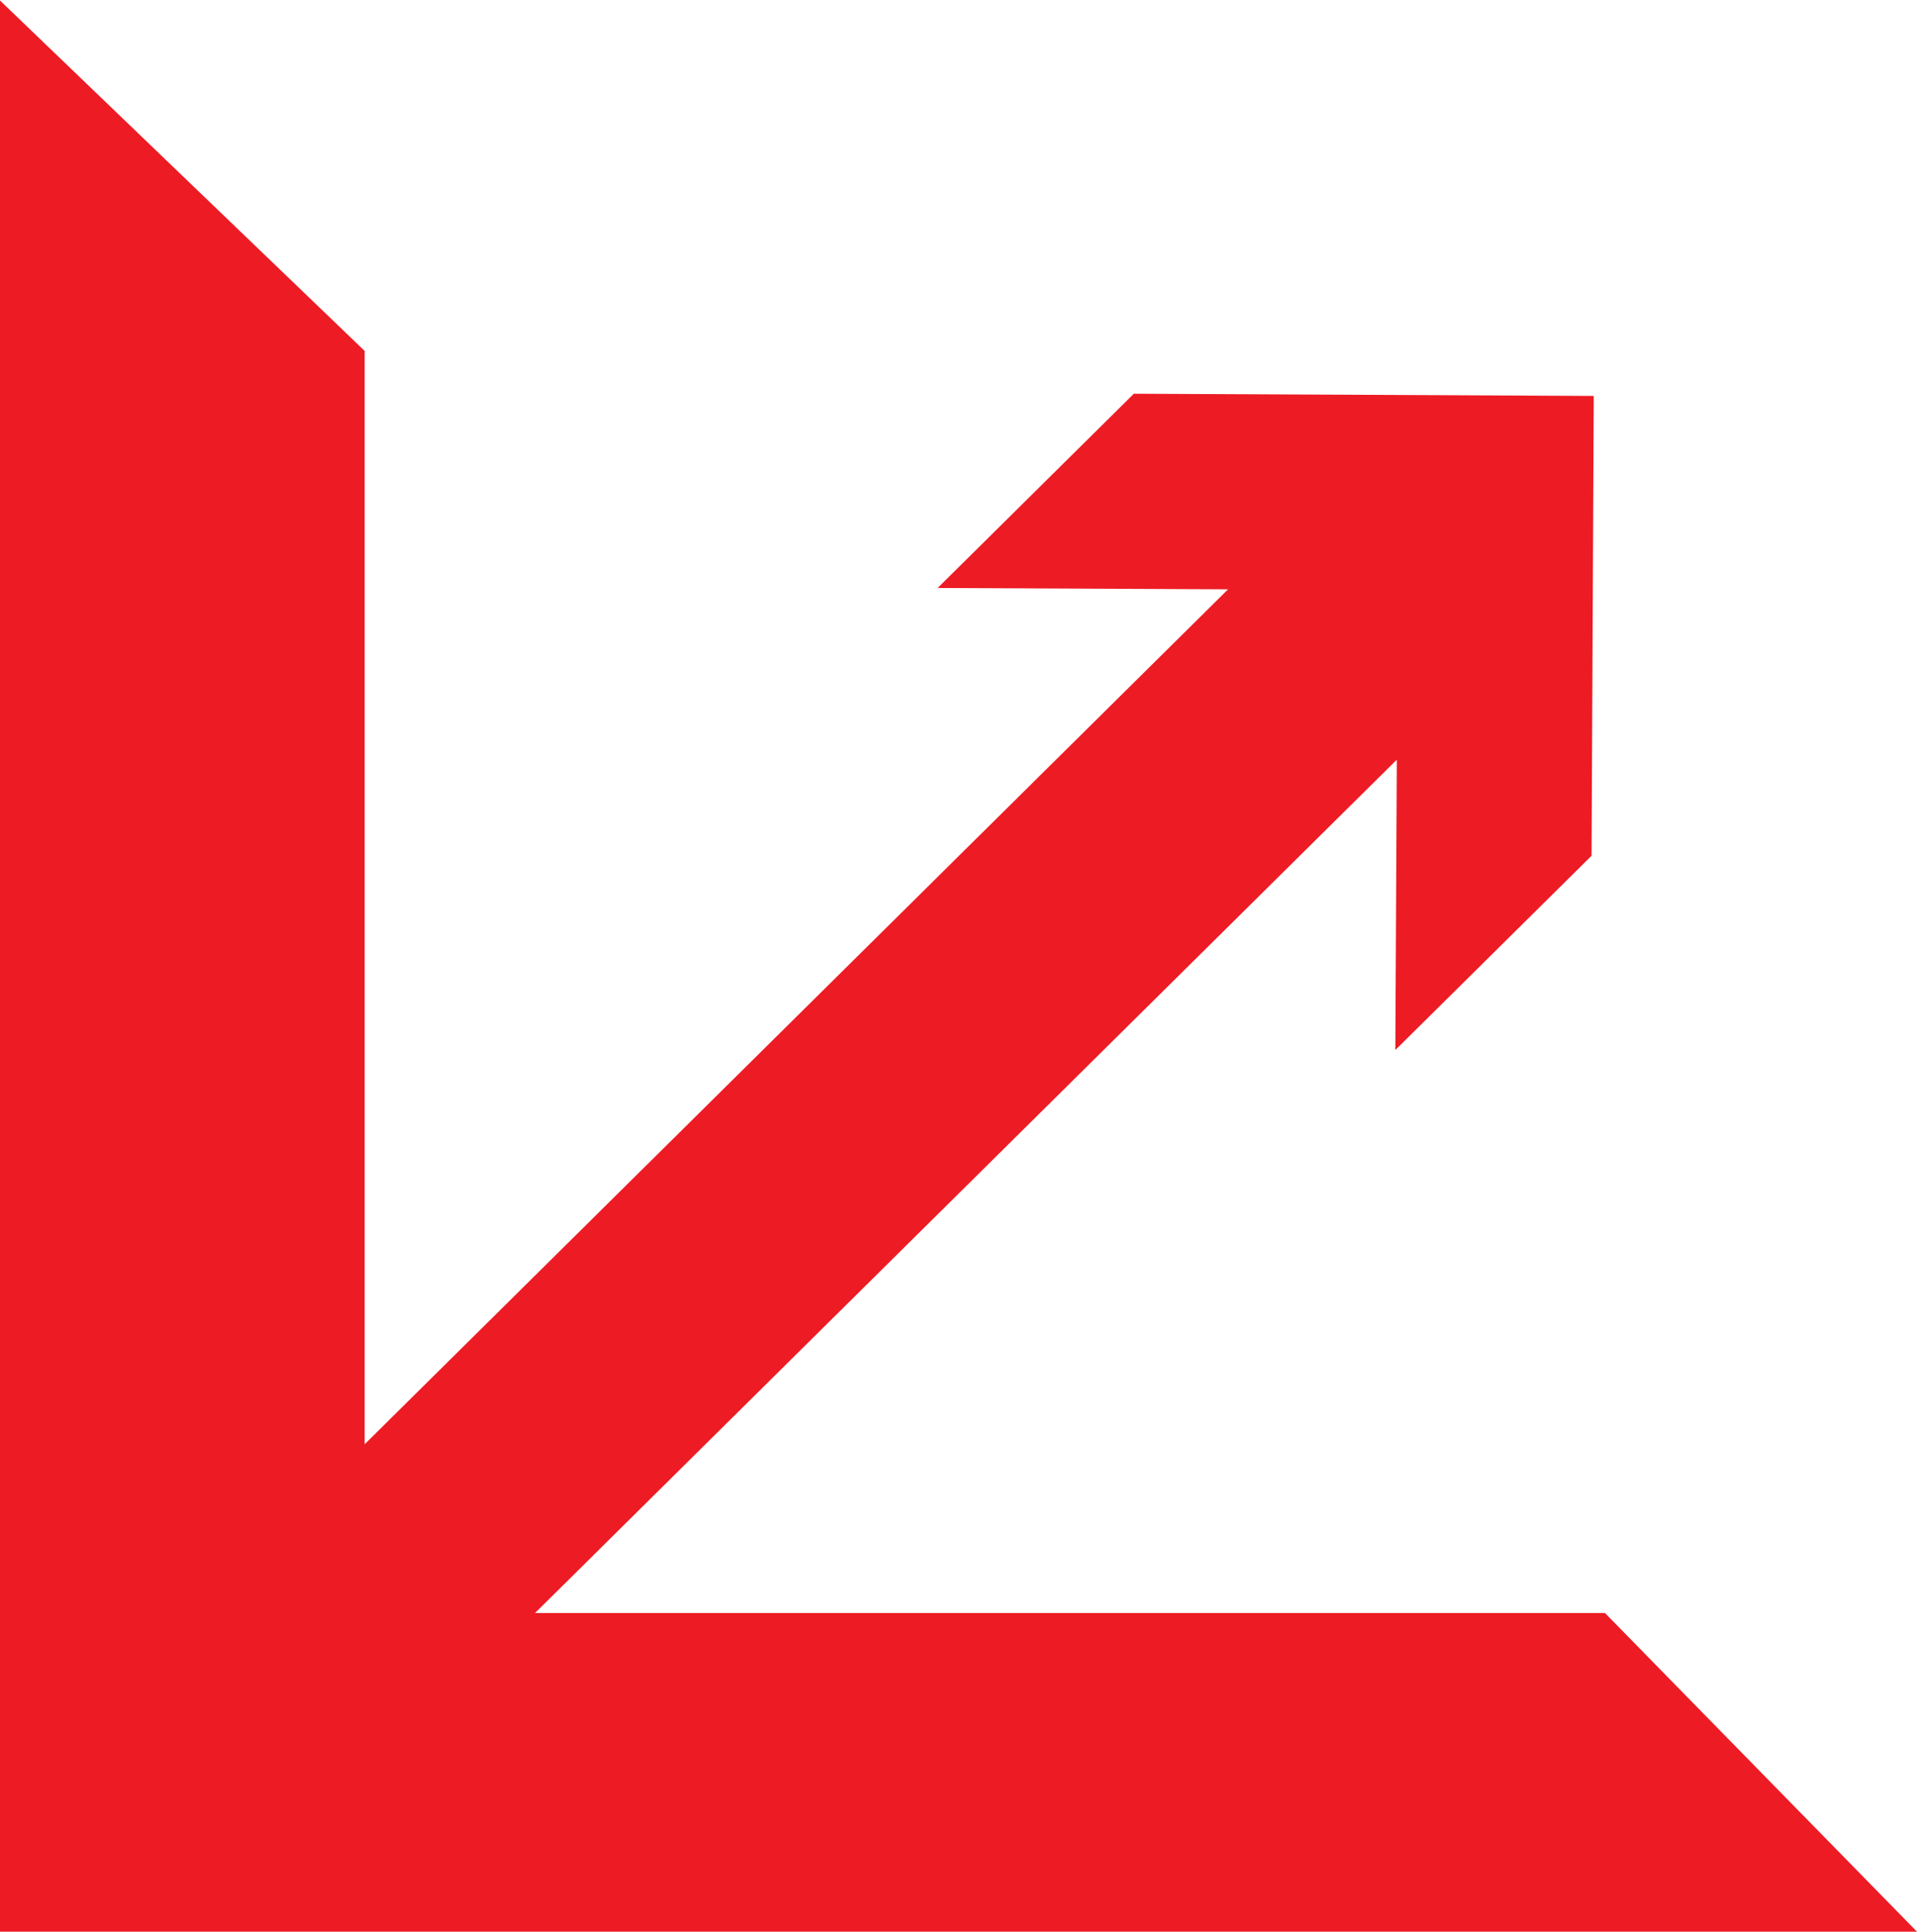 <?xml version="1.0" encoding="utf-8"?>
<!-- Generator: Adobe Illustrator 16.0.0, SVG Export Plug-In . SVG Version: 6.00 Build 0)  -->
<!DOCTYPE svg PUBLIC "-//W3C//DTD SVG 1.1//EN" "http://www.w3.org/Graphics/SVG/1.1/DTD/svg11.dtd">
<svg version="1.1" id="Layer_1" xmlns="http://www.w3.org/2000/svg" xmlns:xlink="http://www.w3.org/1999/xlink" x="0px" y="0px"
	 width="79.631px" height="80.255px" viewBox="0 0 79.631 80.255" enable-background="new 0 0 79.631 80.255" xml:space="preserve">
<g>
	<g>
		<line fill="#231F20" x1="15.147" y1="65.69" x2="59.392" y2="21.871"/>
	</g>
	<polygon fill="#ED1B24" points="66.67,67.016 22.225,67.016 58.023,31.562 57.961,43.626 66.112,35.554 66.203,16.45 
		47.099,16.358 38.949,24.429 51.013,24.484 15.147,60.005 15.147,14.58 0,0.021 0,63.438 0,63.441 0,64.377 0,80.255 
		16.803,80.255 79.631,80.255 	"/>
</g>
<g id="New_Symbol_1">
	<g id="New_Symbol_1_">
	</g>
</g>
<g id="New_Symbol">
</g>
</svg>
